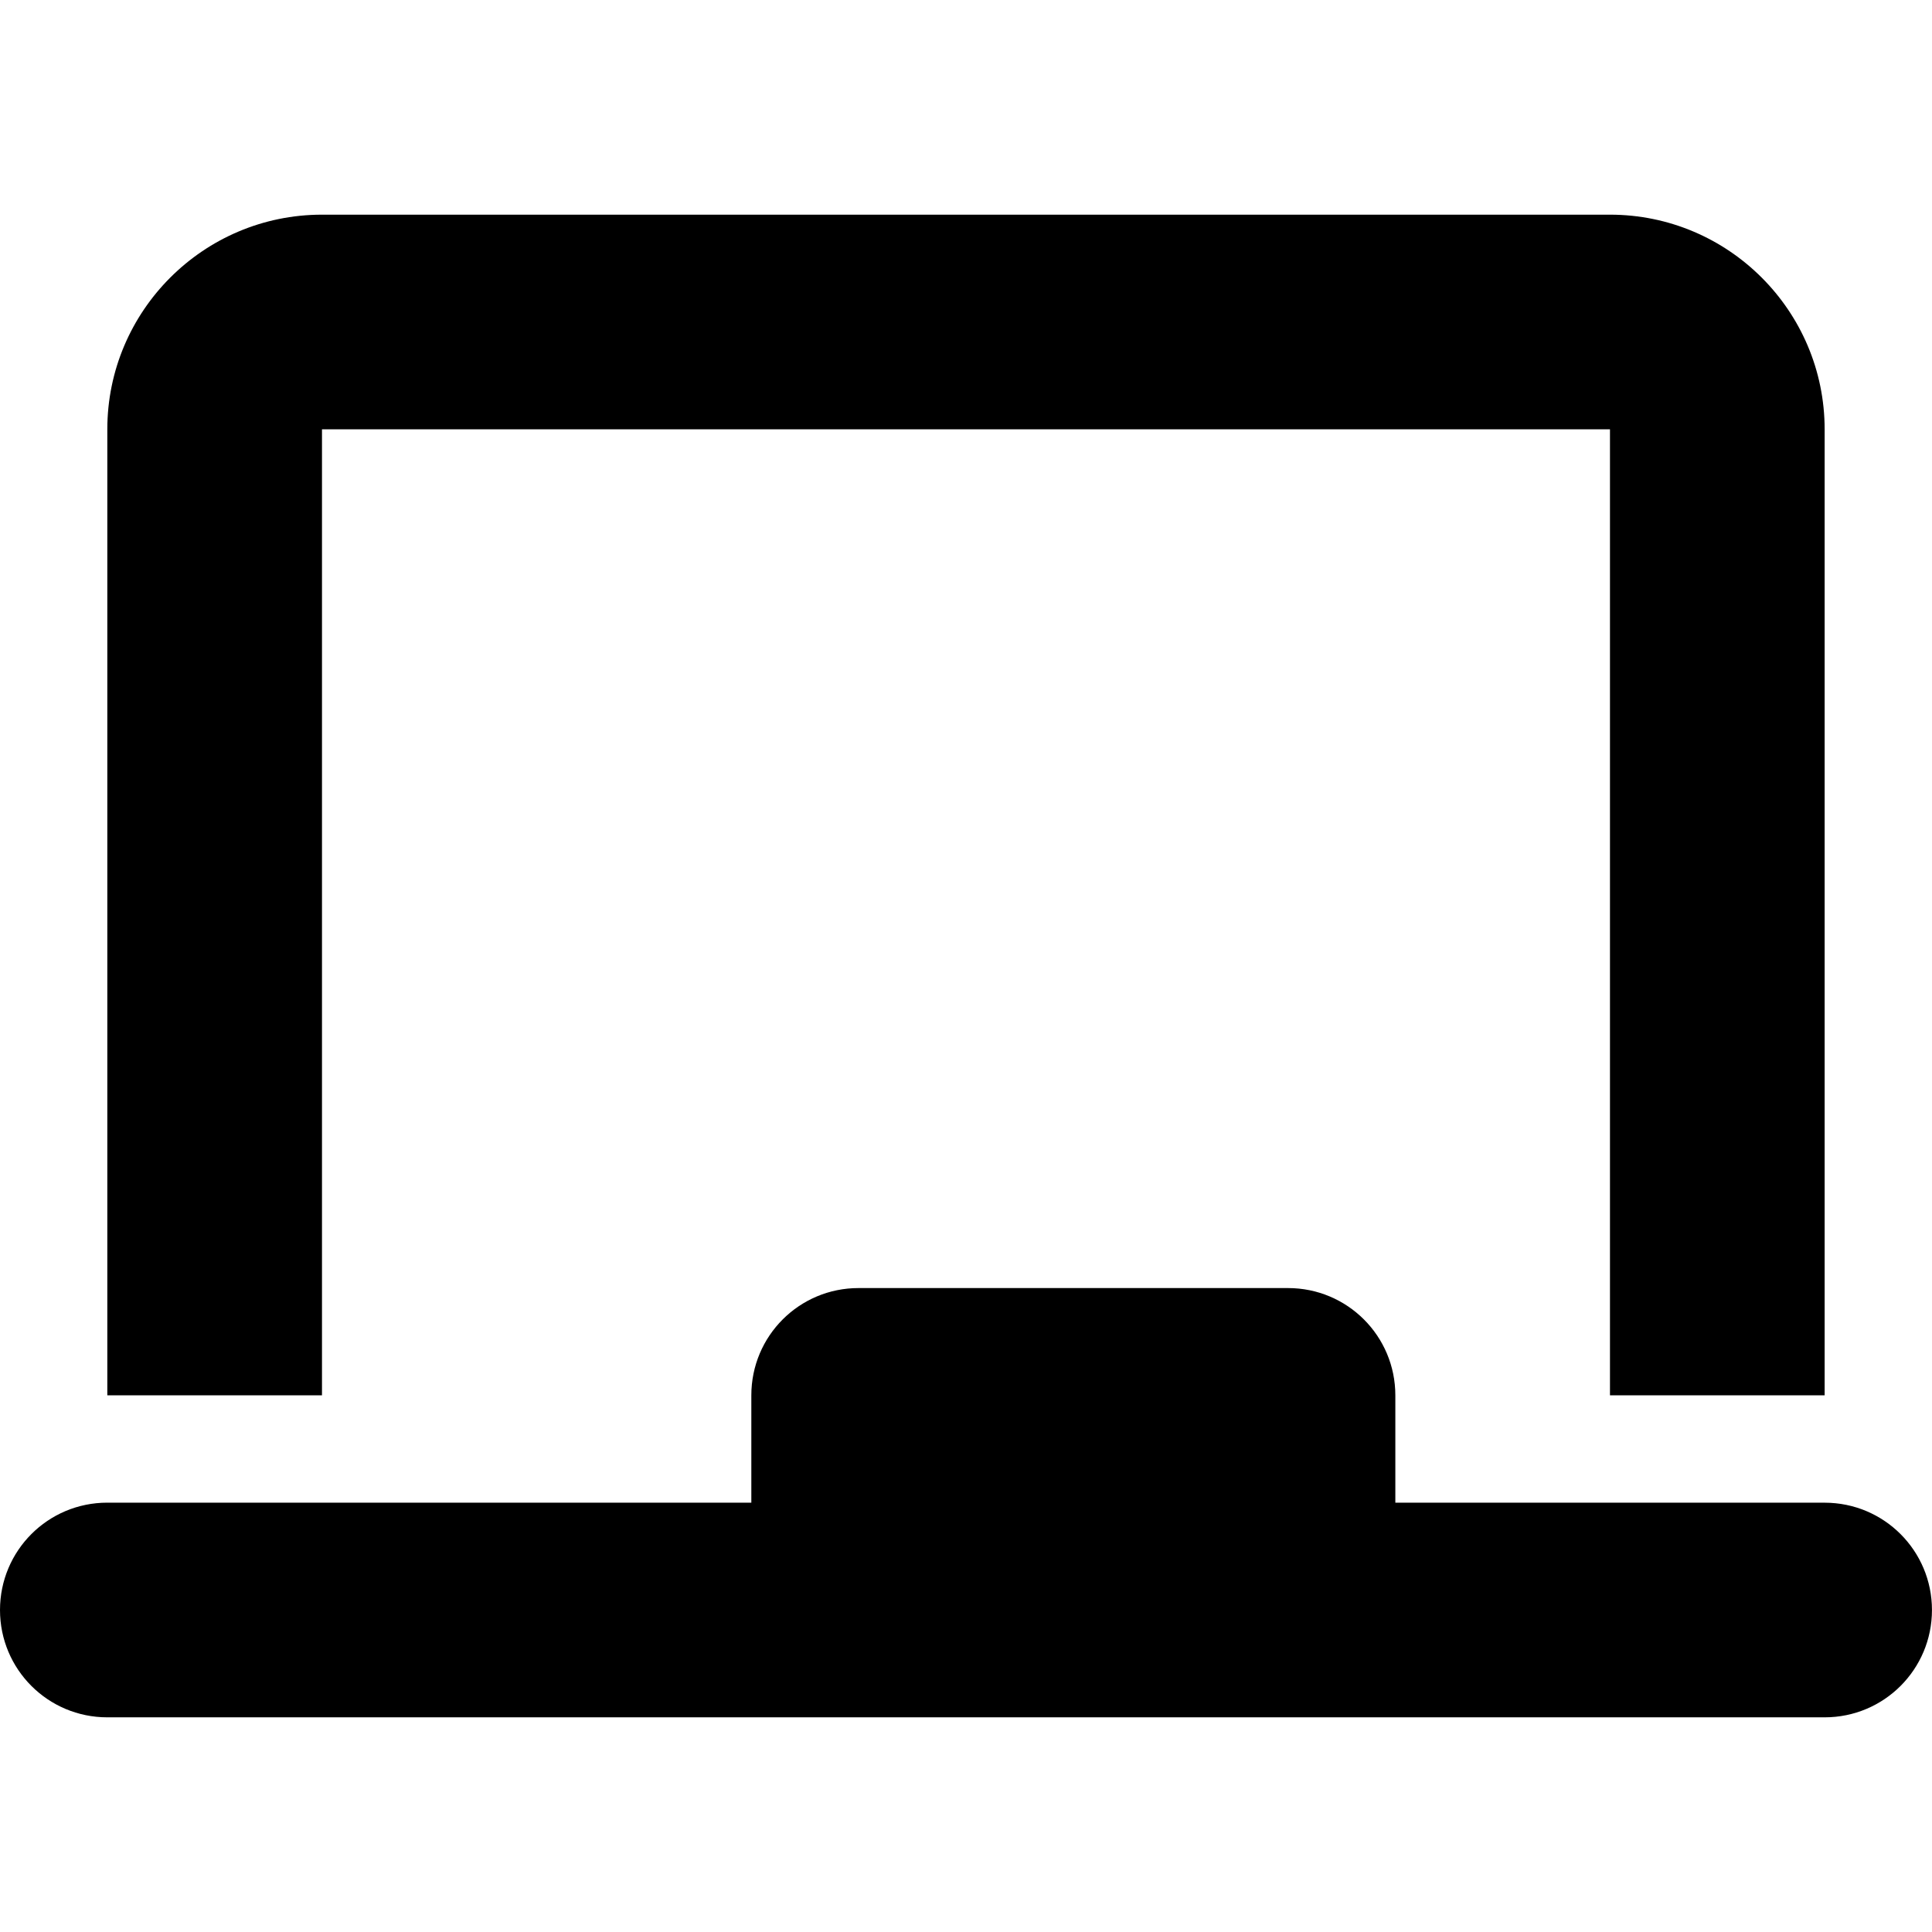 <?xml version="1.0" encoding="utf-8"?>
<!-- Generator: Adobe Illustrator 27.5.0, SVG Export Plug-In . SVG Version: 6.00 Build 0)  -->
<svg version="1.1" id="Layer_1" xmlns="http://www.w3.org/2000/svg" xmlns:xlink="http://www.w3.org/1999/xlink" x="0px" y="0px"
	 viewBox="0 0 512 512" style="enable-background:new 0 0 512 512;" xml:space="preserve">
<g>
	<path d="M85.33,56.89c-31.38,0-56.89,25.51-56.89,56.89v256h56.89v-256h341.33v256h56.89v-256c0-31.38-25.51-56.89-56.89-56.89
		H85.33z M199.11,369.78v28.44H28.44C12.71,398.22,0,410.93,0,426.67c0,15.73,12.71,28.44,28.44,28.44h455.11
		c15.73,0,28.44-12.71,28.44-28.44c0-15.73-12.71-28.44-28.44-28.44H369.78v-28.44c0-15.73-12.71-28.44-28.44-28.44H227.56
		C211.82,341.33,199.11,354.04,199.11,369.78z"/>
</g>
</svg>
